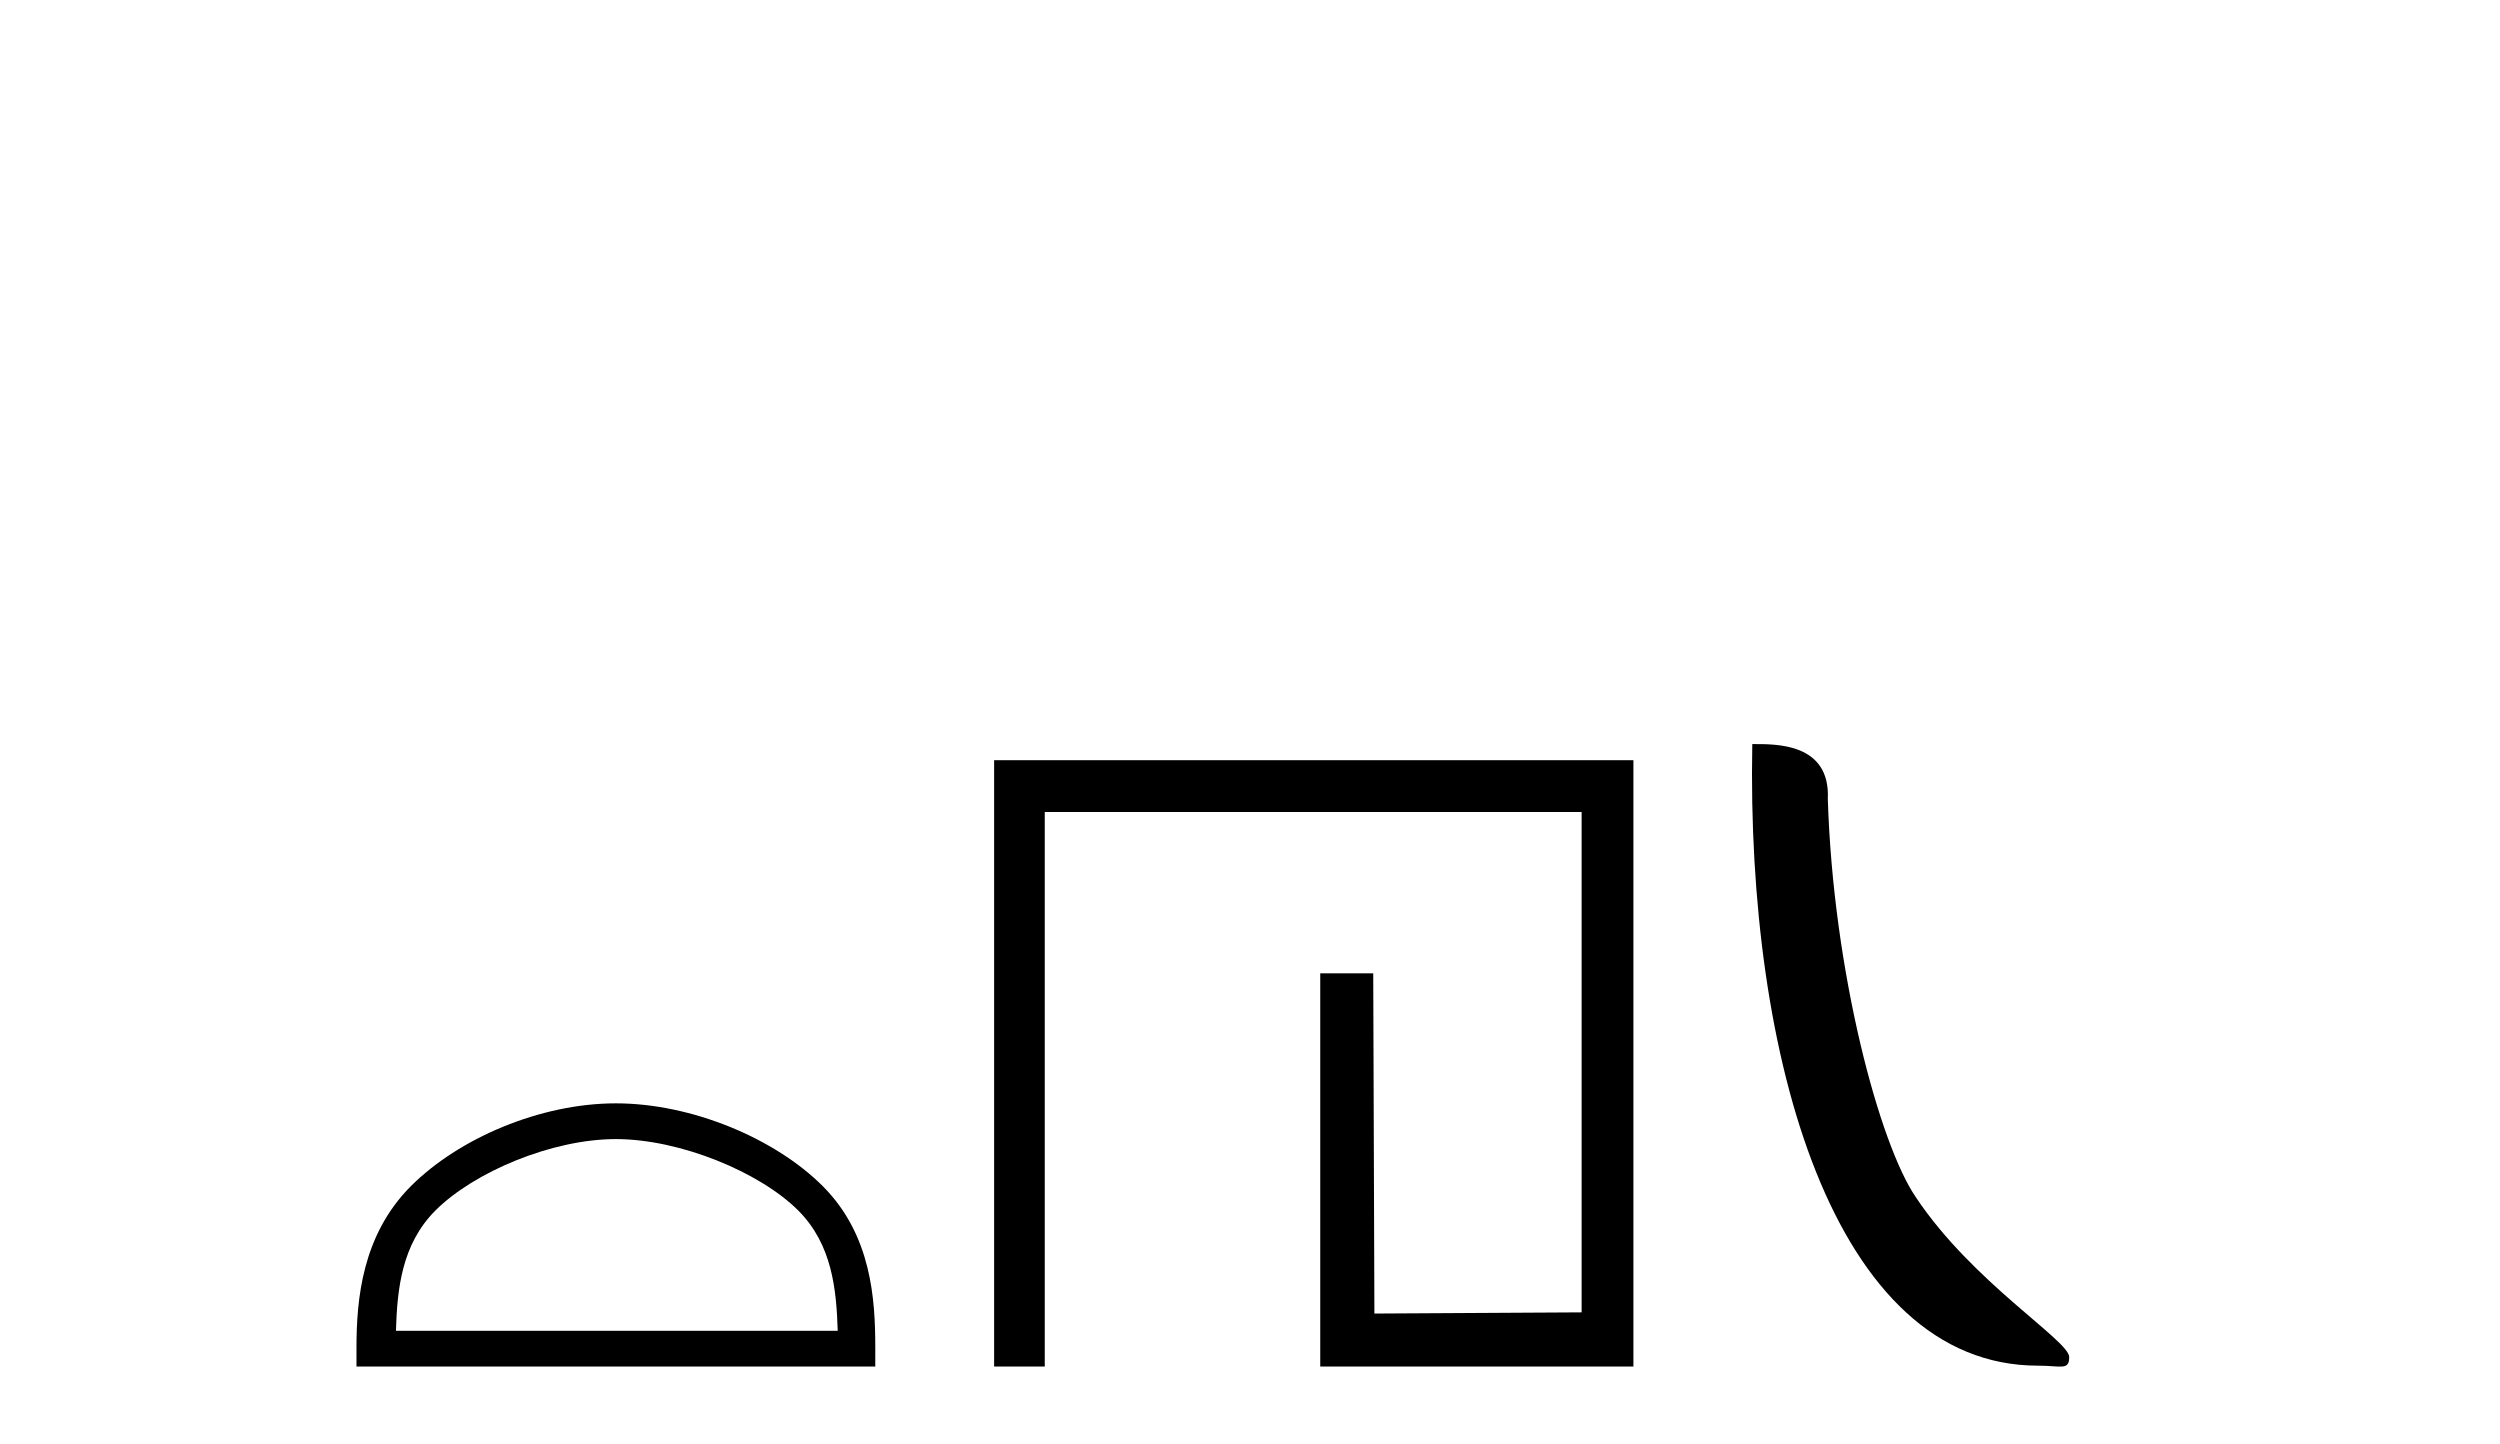 <?xml version='1.0' encoding='UTF-8' standalone='yes'?><svg xmlns='http://www.w3.org/2000/svg' xmlns:xlink='http://www.w3.org/1999/xlink' width='71.0' height='41.0' ><path d='M 17.491 32.35 C 19.304 32.35 21.572 33.281 22.67 34.378 C 23.63 35.339 23.755 36.612 23.791 37.795 L 11.245 37.795 C 11.28 36.612 11.406 35.339 12.366 34.378 C 13.464 33.281 15.679 32.35 17.491 32.35 ZM 17.491 31.335 C 15.341 31.335 13.028 32.329 11.672 33.684 C 10.282 35.075 10.124 36.906 10.124 38.275 L 10.124 38.809 L 24.858 38.809 L 24.858 38.275 C 24.858 36.906 24.754 35.075 23.364 33.684 C 22.008 32.329 19.641 31.335 17.491 31.335 Z' style='fill:#000000;stroke:none' /><path d='M 28.233 21.59 L 28.233 38.809 L 29.671 38.809 L 29.671 23.061 L 44.918 23.061 L 44.918 37.271 L 39.033 37.305 L 39 27.642 L 37.495 27.642 L 37.495 38.809 L 46.389 38.809 L 46.389 21.59 Z' style='fill:#000000;stroke:none' /><path d='M 57.881 38.785 C 58.535 38.785 58.766 38.932 58.765 38.539 C 58.765 38.071 56.019 36.418 54.412 34.004 C 53.38 32.504 52.063 27.607 51.91 22.695 C 51.987 21.083 50.405 21.132 49.765 21.132 C 49.594 30.016 52.068 38.785 57.881 38.785 Z' style='fill:#000000;stroke:none' /></svg>